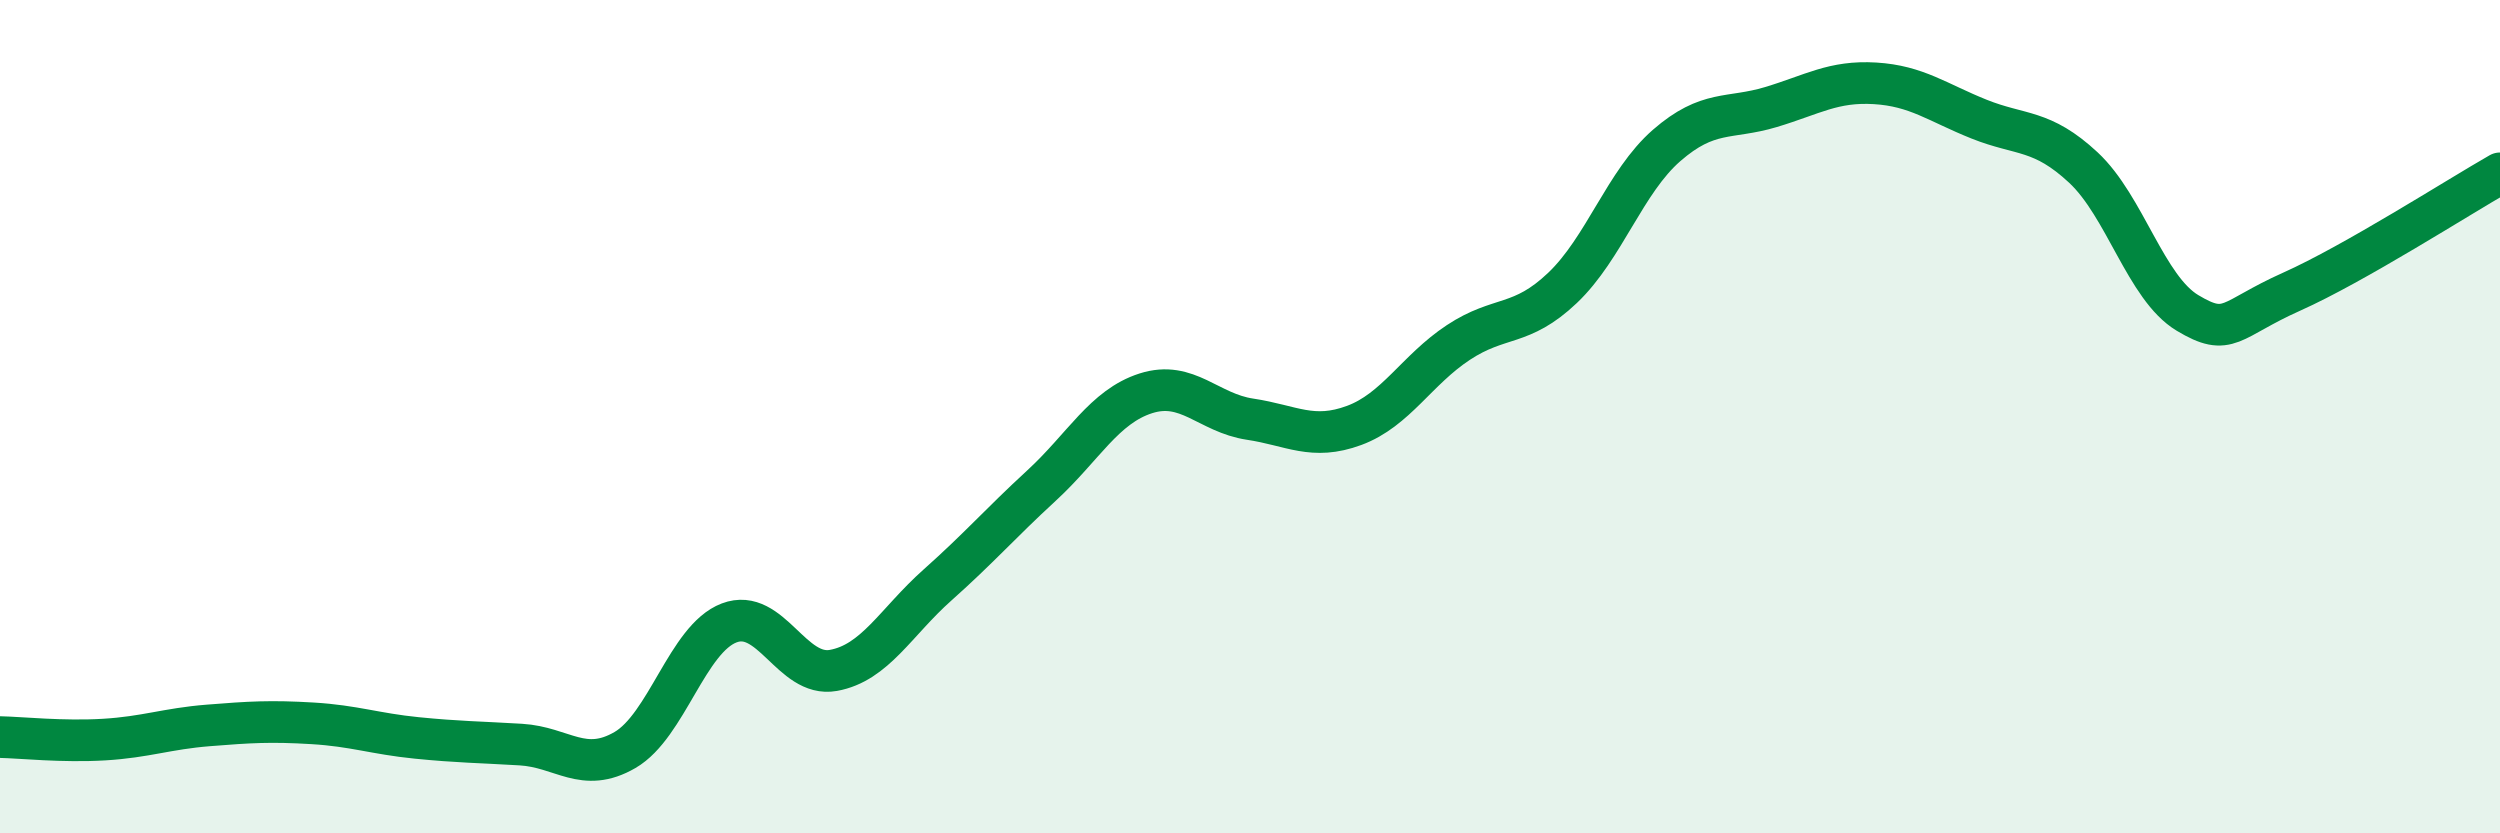 
    <svg width="60" height="20" viewBox="0 0 60 20" xmlns="http://www.w3.org/2000/svg">
      <path
        d="M 0,17.69 C 0.5,17.7 1.5,17.81 2.5,17.75 C 3.5,17.69 4,17.49 5,17.41 C 6,17.33 6.5,17.3 7.5,17.36 C 8.5,17.42 9,17.61 10,17.71 C 11,17.81 11.5,17.81 12.5,17.87 C 13.5,17.93 14,18.58 15,18 C 16,17.42 16.5,15.33 17.5,14.95 C 18.5,14.57 19,16.27 20,16.09 C 21,15.91 21.5,14.93 22.5,14.04 C 23.5,13.15 24,12.57 25,11.65 C 26,10.73 26.5,9.76 27.5,9.44 C 28.5,9.12 29,9.91 30,10.06 C 31,10.21 31.5,10.58 32.5,10.21 C 33.5,9.84 34,8.88 35,8.22 C 36,7.56 36.5,7.86 37.5,6.91 C 38.5,5.96 39,4.36 40,3.49 C 41,2.62 41.5,2.87 42.5,2.57 C 43.5,2.27 44,1.94 45,2 C 46,2.06 46.5,2.46 47.5,2.86 C 48.5,3.26 49,3.09 50,4.02 C 51,4.95 51.5,6.91 52.5,7.51 C 53.5,8.11 53.5,7.67 55,7 C 56.5,6.33 59,4.73 60,4.16L60 20L0 20Z"
        fill="#008740"
        opacity="0.1"
        stroke-linecap="round"
        stroke-linejoin="round"
      />
      <path
        d="M 0,17.69 C 0.5,17.7 1.5,17.81 2.5,17.75 C 3.5,17.69 4,17.49 5,17.41 C 6,17.33 6.5,17.3 7.5,17.36 C 8.5,17.42 9,17.61 10,17.71 C 11,17.81 11.5,17.81 12.5,17.87 C 13.5,17.93 14,18.58 15,18 C 16,17.42 16.5,15.33 17.5,14.95 C 18.5,14.57 19,16.27 20,16.09 C 21,15.91 21.5,14.93 22.5,14.04 C 23.5,13.15 24,12.57 25,11.65 C 26,10.73 26.5,9.76 27.5,9.44 C 28.5,9.12 29,9.91 30,10.06 C 31,10.21 31.5,10.58 32.5,10.21 C 33.5,9.84 34,8.88 35,8.22 C 36,7.56 36.5,7.86 37.5,6.91 C 38.5,5.96 39,4.36 40,3.49 C 41,2.62 41.5,2.87 42.5,2.57 C 43.5,2.27 44,1.94 45,2 C 46,2.06 46.5,2.46 47.5,2.86 C 48.5,3.26 49,3.09 50,4.02 C 51,4.95 51.5,6.91 52.5,7.51 C 53.5,8.11 53.5,7.67 55,7 C 56.5,6.33 59,4.73 60,4.16"
        stroke="#008740"
        stroke-width="1"
        fill="none"
        stroke-linecap="round"
        stroke-linejoin="round"
      />
    </svg>
  